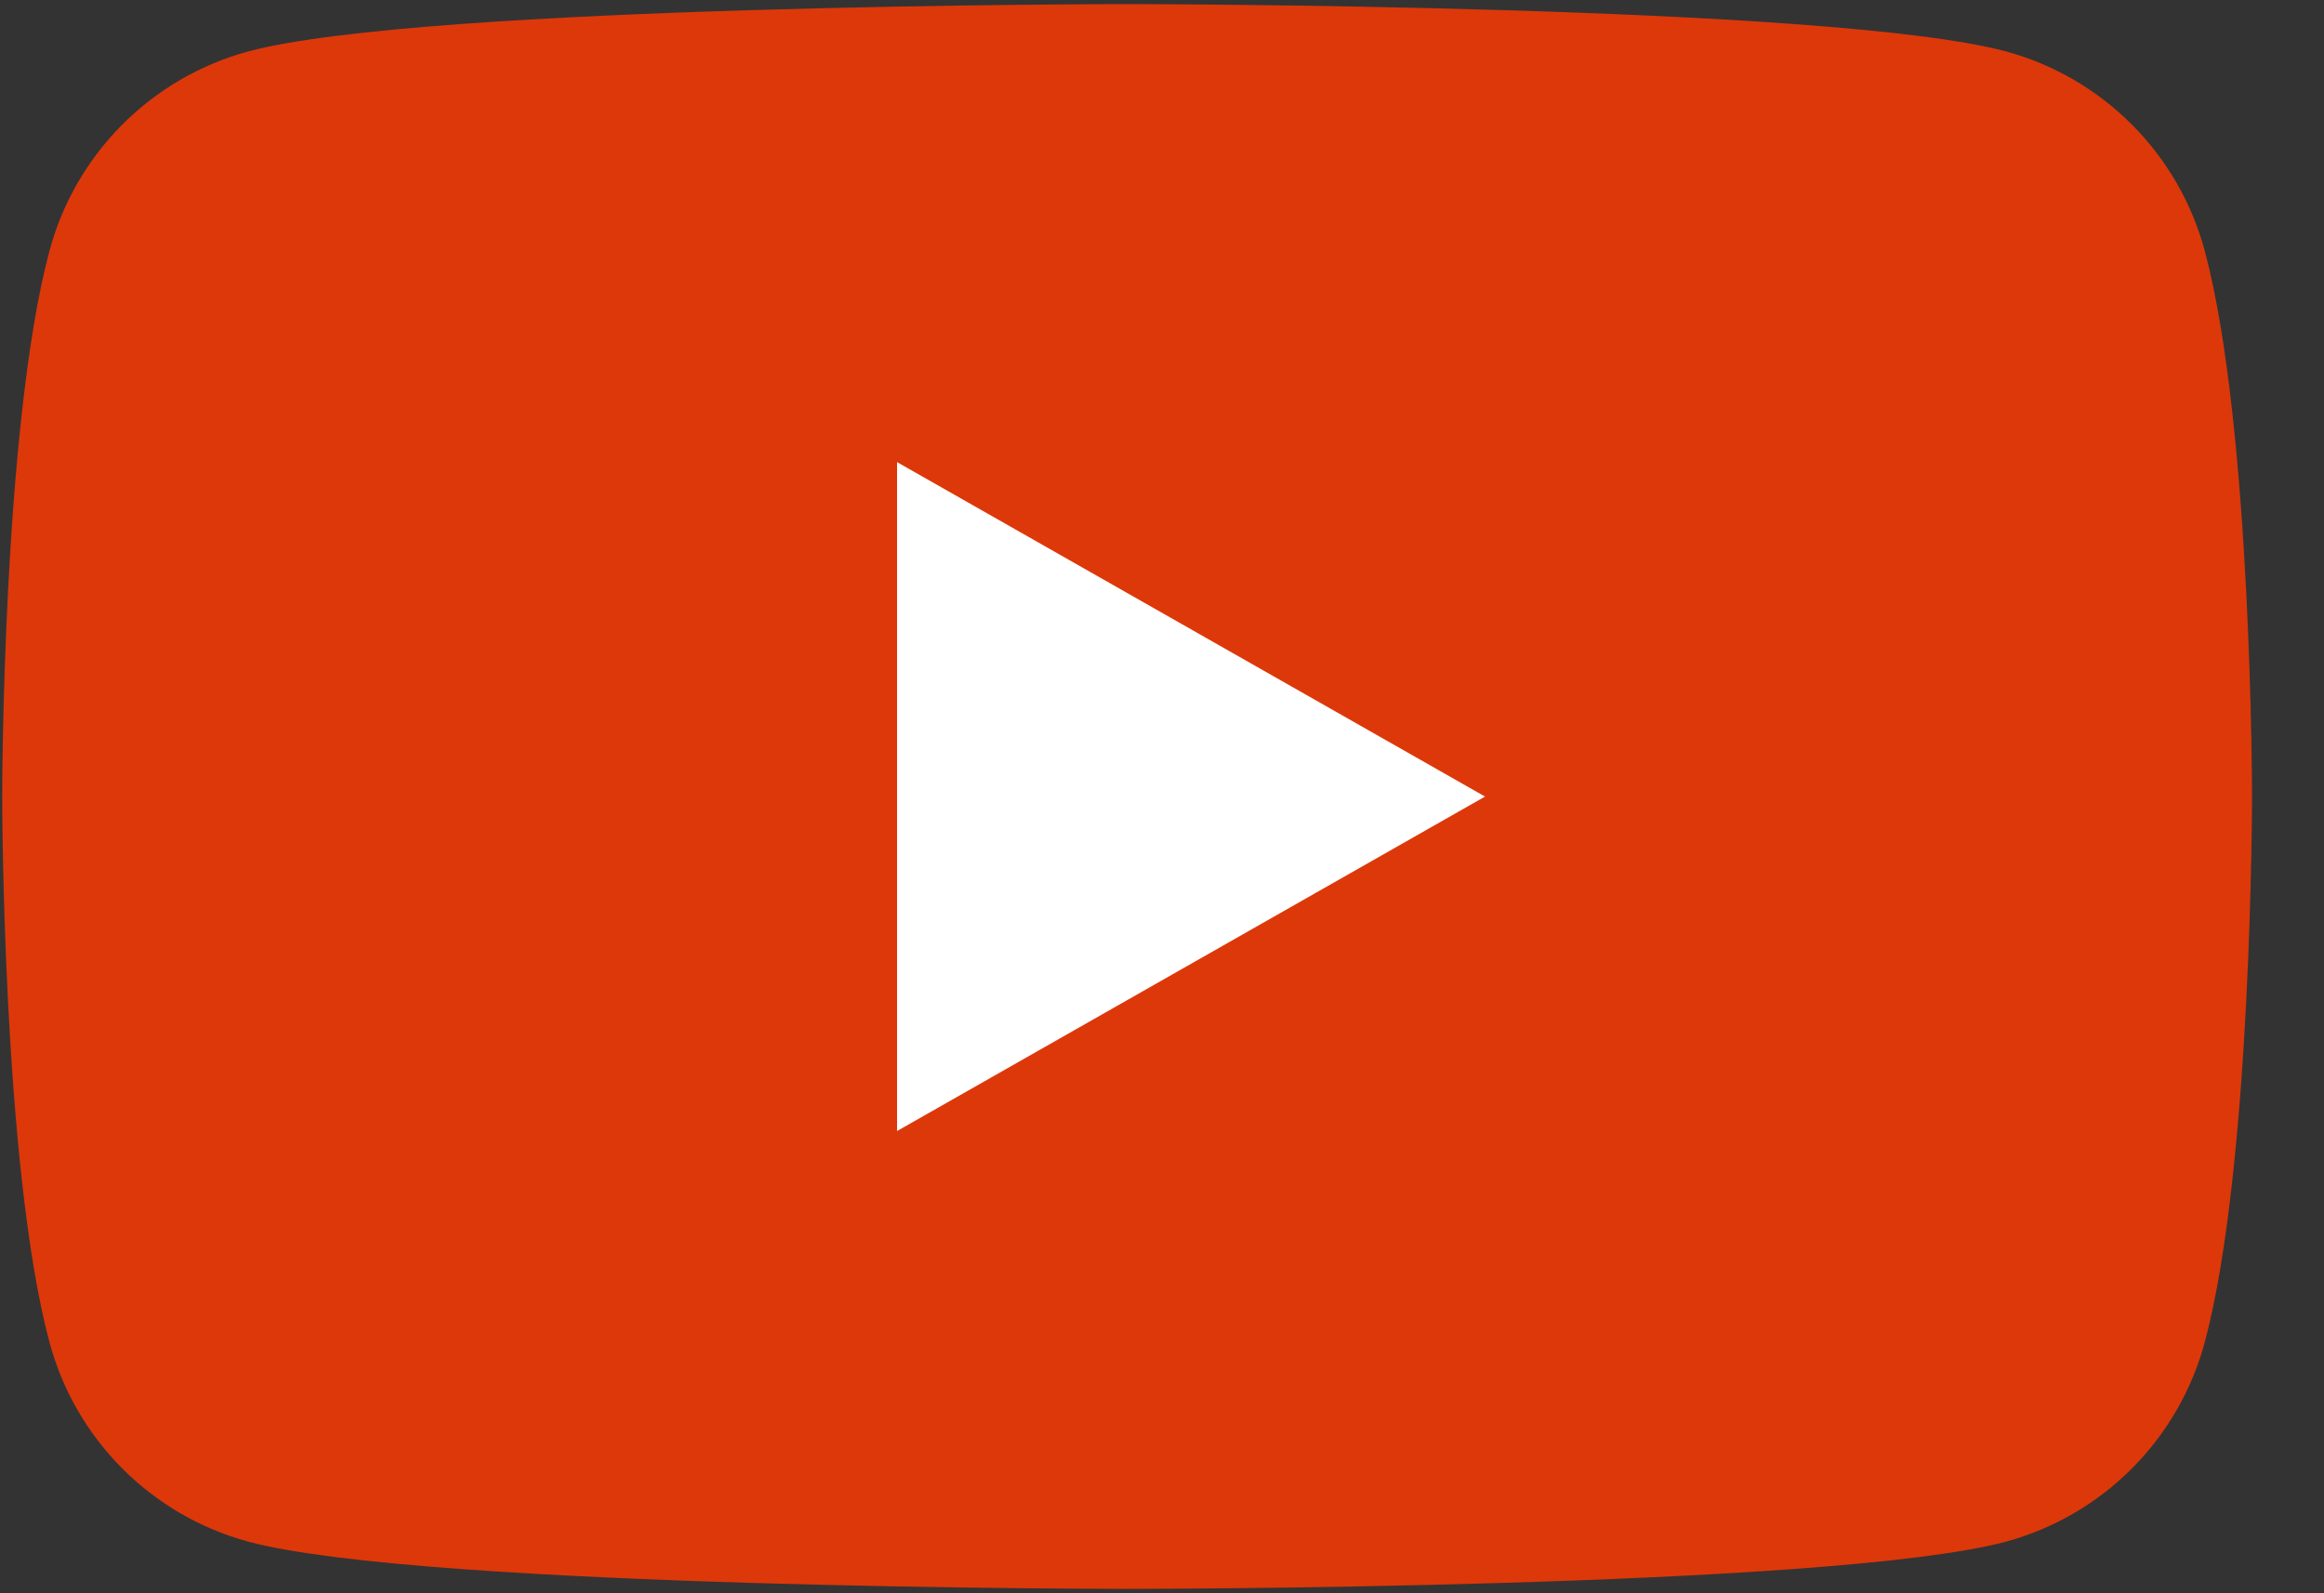 <?xml version="1.0" encoding="UTF-8"?> <svg xmlns="http://www.w3.org/2000/svg" width="35" height="24" viewBox="0 0 35 24" fill="none"><rect x="0" y="0" width="35" height="24" fill="#333333" stroke="none"/><path d="M33.207 3.79C33.016 3.069 32.638 2.411 32.112 1.882C31.587 1.353 30.931 0.971 30.212 0.775C27.563 0.063 16.974 0.062 16.974 0.062C16.974 0.062 6.386 0.063 3.737 0.775C3.018 0.971 2.362 1.353 1.836 1.882C1.311 2.411 0.933 3.069 0.742 3.79C0.033 6.45 0.033 11.998 0.033 11.998C0.033 11.998 0.033 17.547 0.742 20.207C0.933 20.928 1.311 21.586 1.836 22.115C2.362 22.644 3.018 23.026 3.737 23.222C6.386 23.934 16.974 23.934 16.974 23.934C16.974 23.934 27.563 23.934 30.212 23.222C30.931 23.026 31.587 22.644 32.112 22.115C32.638 21.586 33.016 20.928 33.207 20.207C33.916 17.547 33.916 11.998 33.916 11.998C33.916 11.998 33.916 6.45 33.207 3.79Z" fill="#DD380A"></path><path d="M13.51 17.037V6.961L22.365 11.999L13.51 17.037Z" fill="white"></path></svg> 